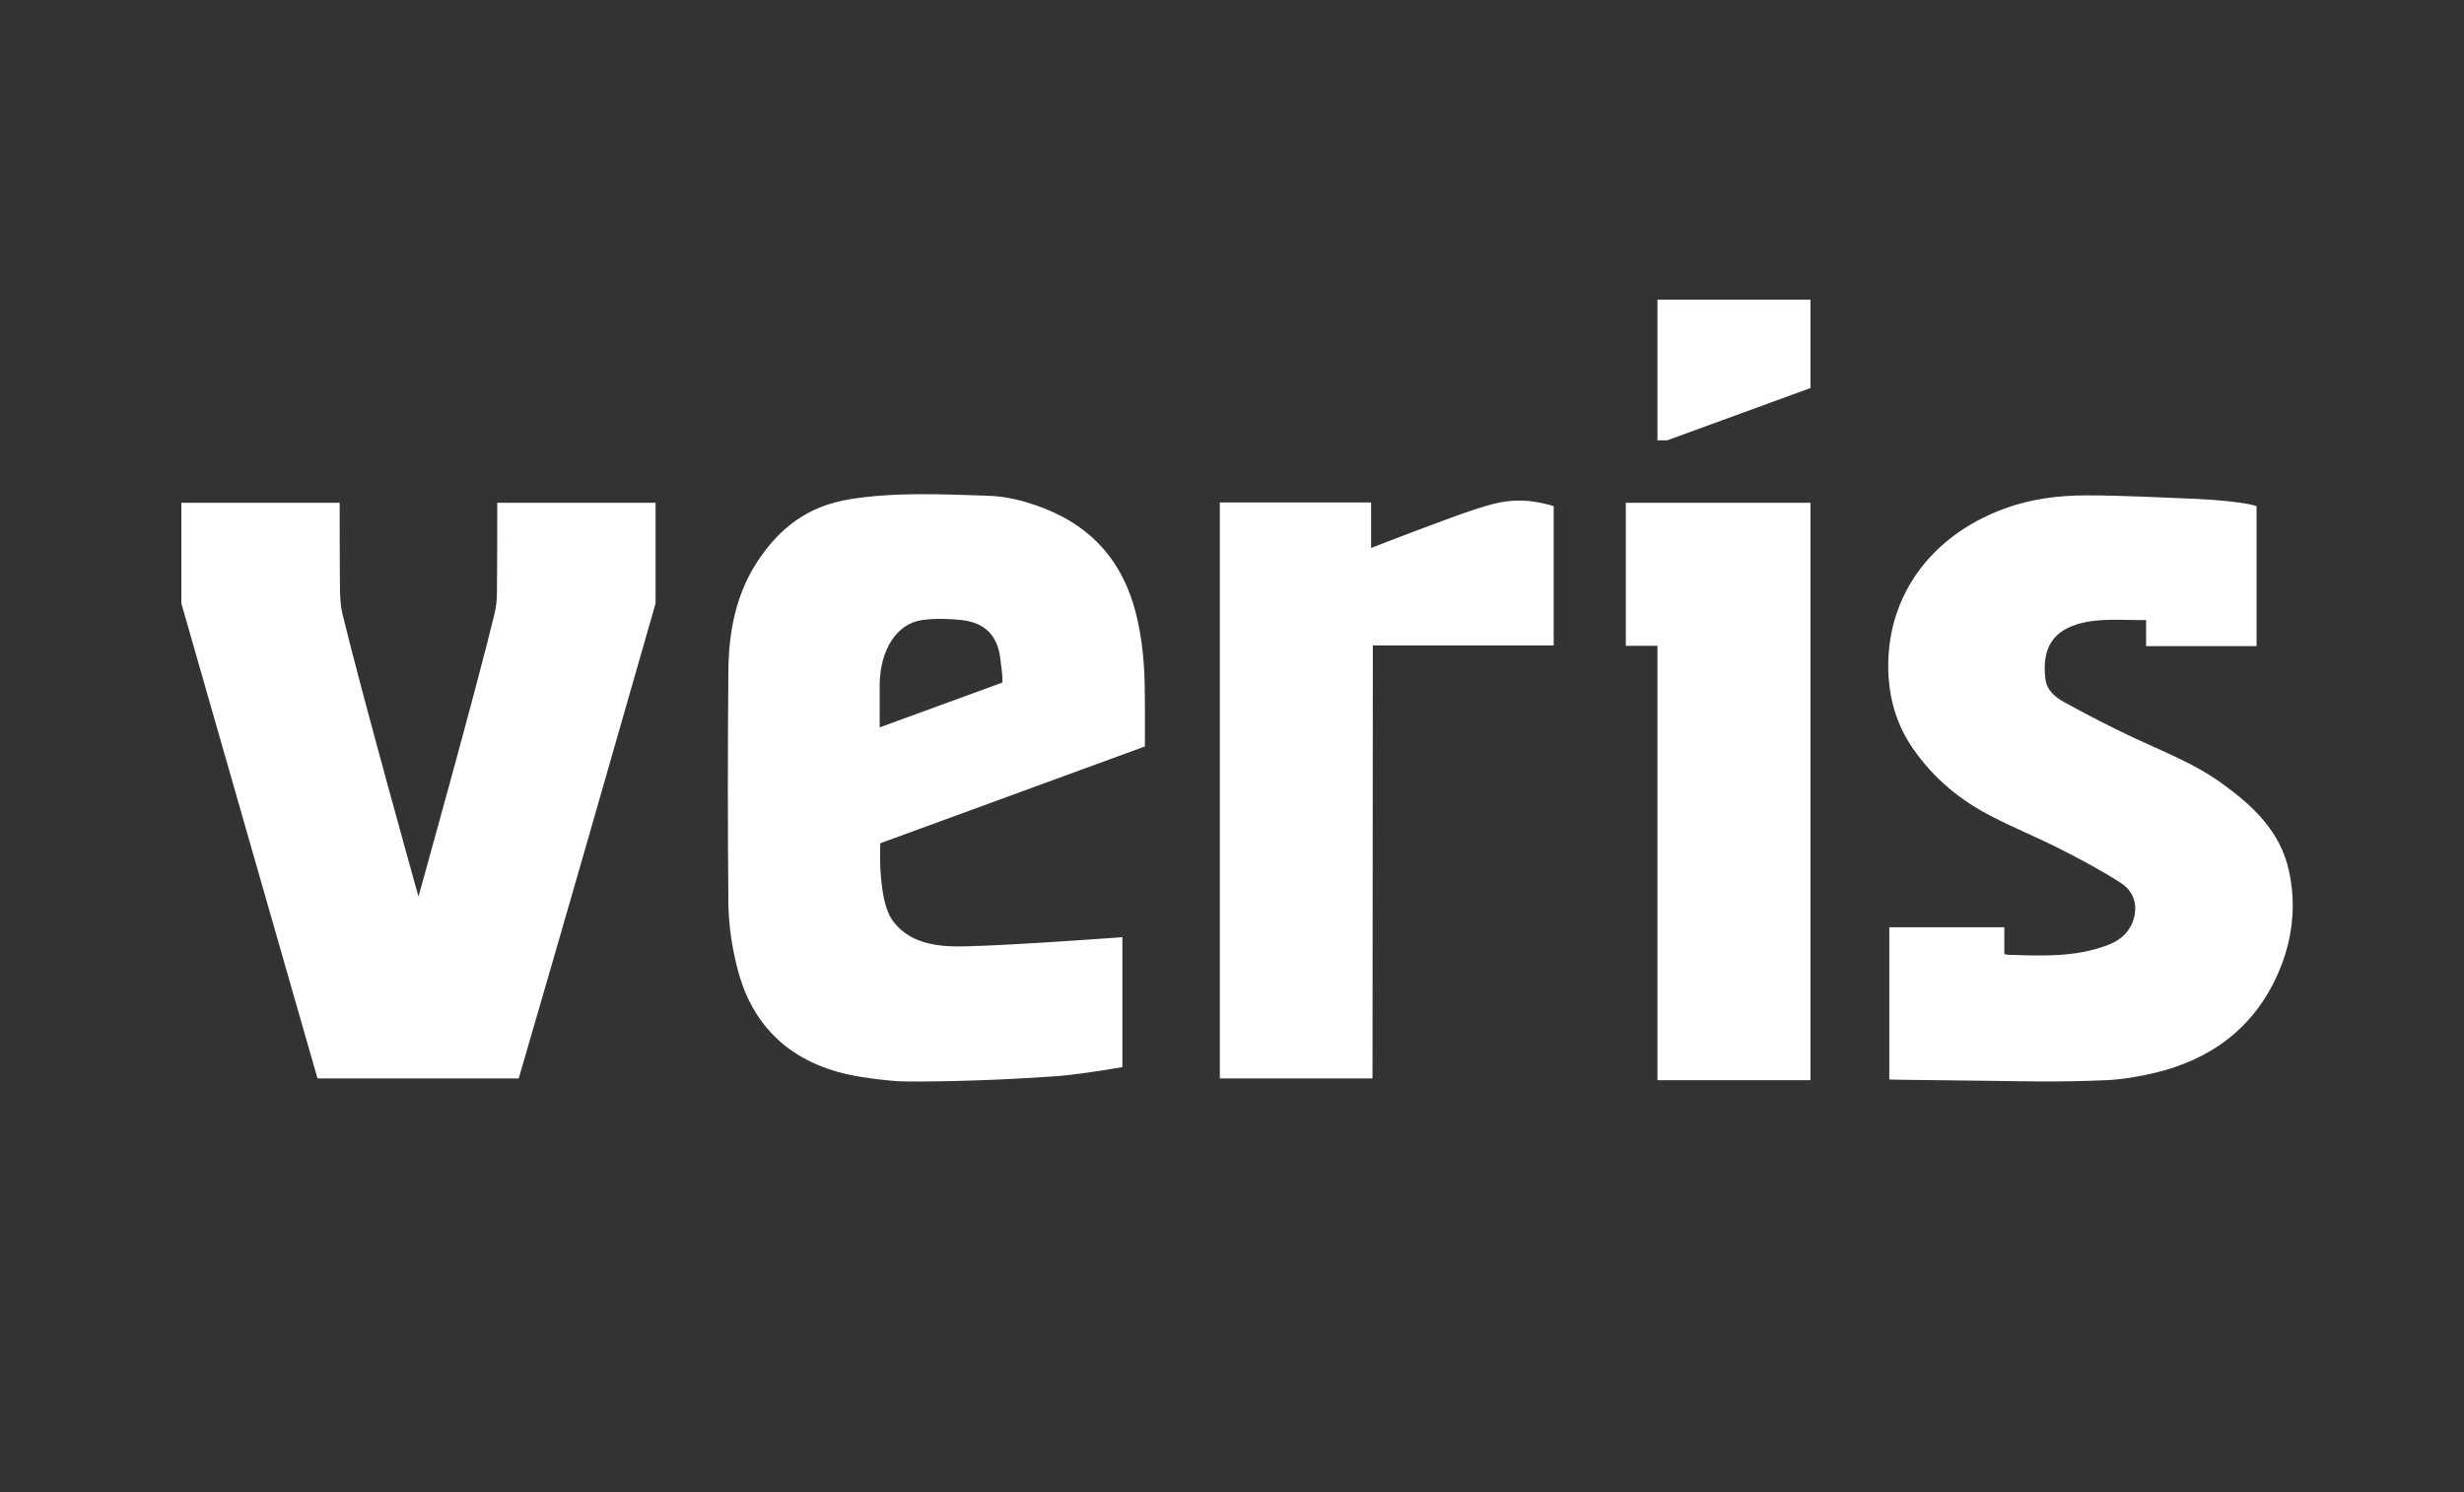 <svg width="208" height="126" viewBox="0 0 208 126" fill="none" xmlns="http://www.w3.org/2000/svg">
<rect x="0" y="0" width="208" height="126" fill="#333333" stroke="none"/>
<path d="M77.85 52.348C78.949 52.199 80.077 52.228 81.176 52.348C83.077 52.556 84.205 53.6 84.443 55.598C84.532 56.492 84.621 56.701 84.621 57.625L74.257 61.411C74.257 61.411 74.257 59.563 74.257 57.834C74.287 54.822 75.712 52.646 77.85 52.348ZM77.553 79.39C76.514 79.002 75.504 78.197 75.029 77.154C74.346 75.693 74.227 72.831 74.316 71.191L96.648 63.022C96.648 63.022 96.648 60.755 96.648 59.593C96.648 57.088 96.588 54.971 96.054 52.497C95.163 48.233 92.906 45.043 88.868 43.224C87.115 42.449 85.274 41.913 83.403 41.853C79.513 41.733 75.593 41.525 71.733 42.151C68.288 42.717 65.883 44.447 63.923 47.428C62.111 50.201 61.517 53.362 61.487 56.611C61.428 63.171 61.428 69.76 61.487 76.319C61.517 78.108 61.785 79.956 62.23 81.686C63.596 87.201 67.427 90.064 72.564 90.899C73.633 91.077 74.702 91.197 75.771 91.286C77.019 91.346 82.869 91.316 89.046 90.869C90.441 90.779 92.668 90.451 94.747 90.094V79.122C94.747 79.122 85.571 79.808 81.503 79.897C80.137 79.927 78.8 79.867 77.553 79.39ZM55.34 42.449H41.977C41.977 42.449 41.977 47.995 41.947 50.052C41.947 50.648 41.888 51.245 41.739 51.841C40.166 58.37 35.325 75.693 35.325 75.693C35.325 75.693 30.485 58.37 28.911 51.841C28.762 51.274 28.732 50.648 28.703 50.052C28.673 47.965 28.673 42.449 28.673 42.449H15.31V50.946C19.17 64.393 22.971 77.72 26.802 91.048H35.295H43.788C47.679 77.72 51.48 64.423 55.34 50.946V42.449ZM131.095 42.717C130.68 42.569 129.73 42.36 129.076 42.3C127.383 42.151 126.225 42.419 124.028 43.165C122.009 43.85 117.02 45.758 115.742 46.265V42.419H102.973C102.973 42.419 102.973 88.275 102.973 91.048H115.861L115.891 54.494H131.155V42.717H131.095ZM152.833 42.449H137.243V54.524H139.915V91.197H152.833V42.449ZM152.833 25.305H139.915V37.172H140.747L152.833 32.759V25.305ZM192.299 82.193C193.517 79.42 193.874 76.468 193.22 73.516C192.507 70.207 190.191 68.031 187.578 66.152C185.291 64.483 182.648 63.469 180.095 62.276C178.135 61.352 176.175 60.338 174.274 59.295C173.502 58.877 172.789 58.281 172.67 57.357C172.403 55.24 172.908 53.451 175.343 52.706C177.214 52.139 179.115 52.378 181.164 52.348V54.554H190.488V42.747C189.924 42.449 186.925 42.181 185.469 42.121C182.351 42.002 179.233 41.823 176.115 41.823C173.769 41.823 171.423 42.121 169.166 42.956C162.93 45.252 159.01 50.529 159.426 57.178C159.574 59.324 160.198 61.322 161.445 63.141C163.197 65.705 165.514 67.613 168.246 68.984C170.146 69.968 172.166 70.773 174.066 71.757C175.759 72.622 177.451 73.516 179.055 74.56C180.243 75.335 180.51 76.647 180.005 77.899C179.59 78.913 178.788 79.48 177.808 79.837C175.105 80.821 172.344 80.702 169.612 80.612C169.434 80.612 169.196 80.553 169.196 80.553V78.287H159.485V91.137C159.753 91.167 164.236 91.197 168.424 91.257C170.74 91.286 173.739 91.376 177.808 91.197C179.144 91.137 180.51 90.899 181.817 90.601C186.628 89.468 190.28 86.784 192.299 82.193Z" fill="white"/>
</svg>
